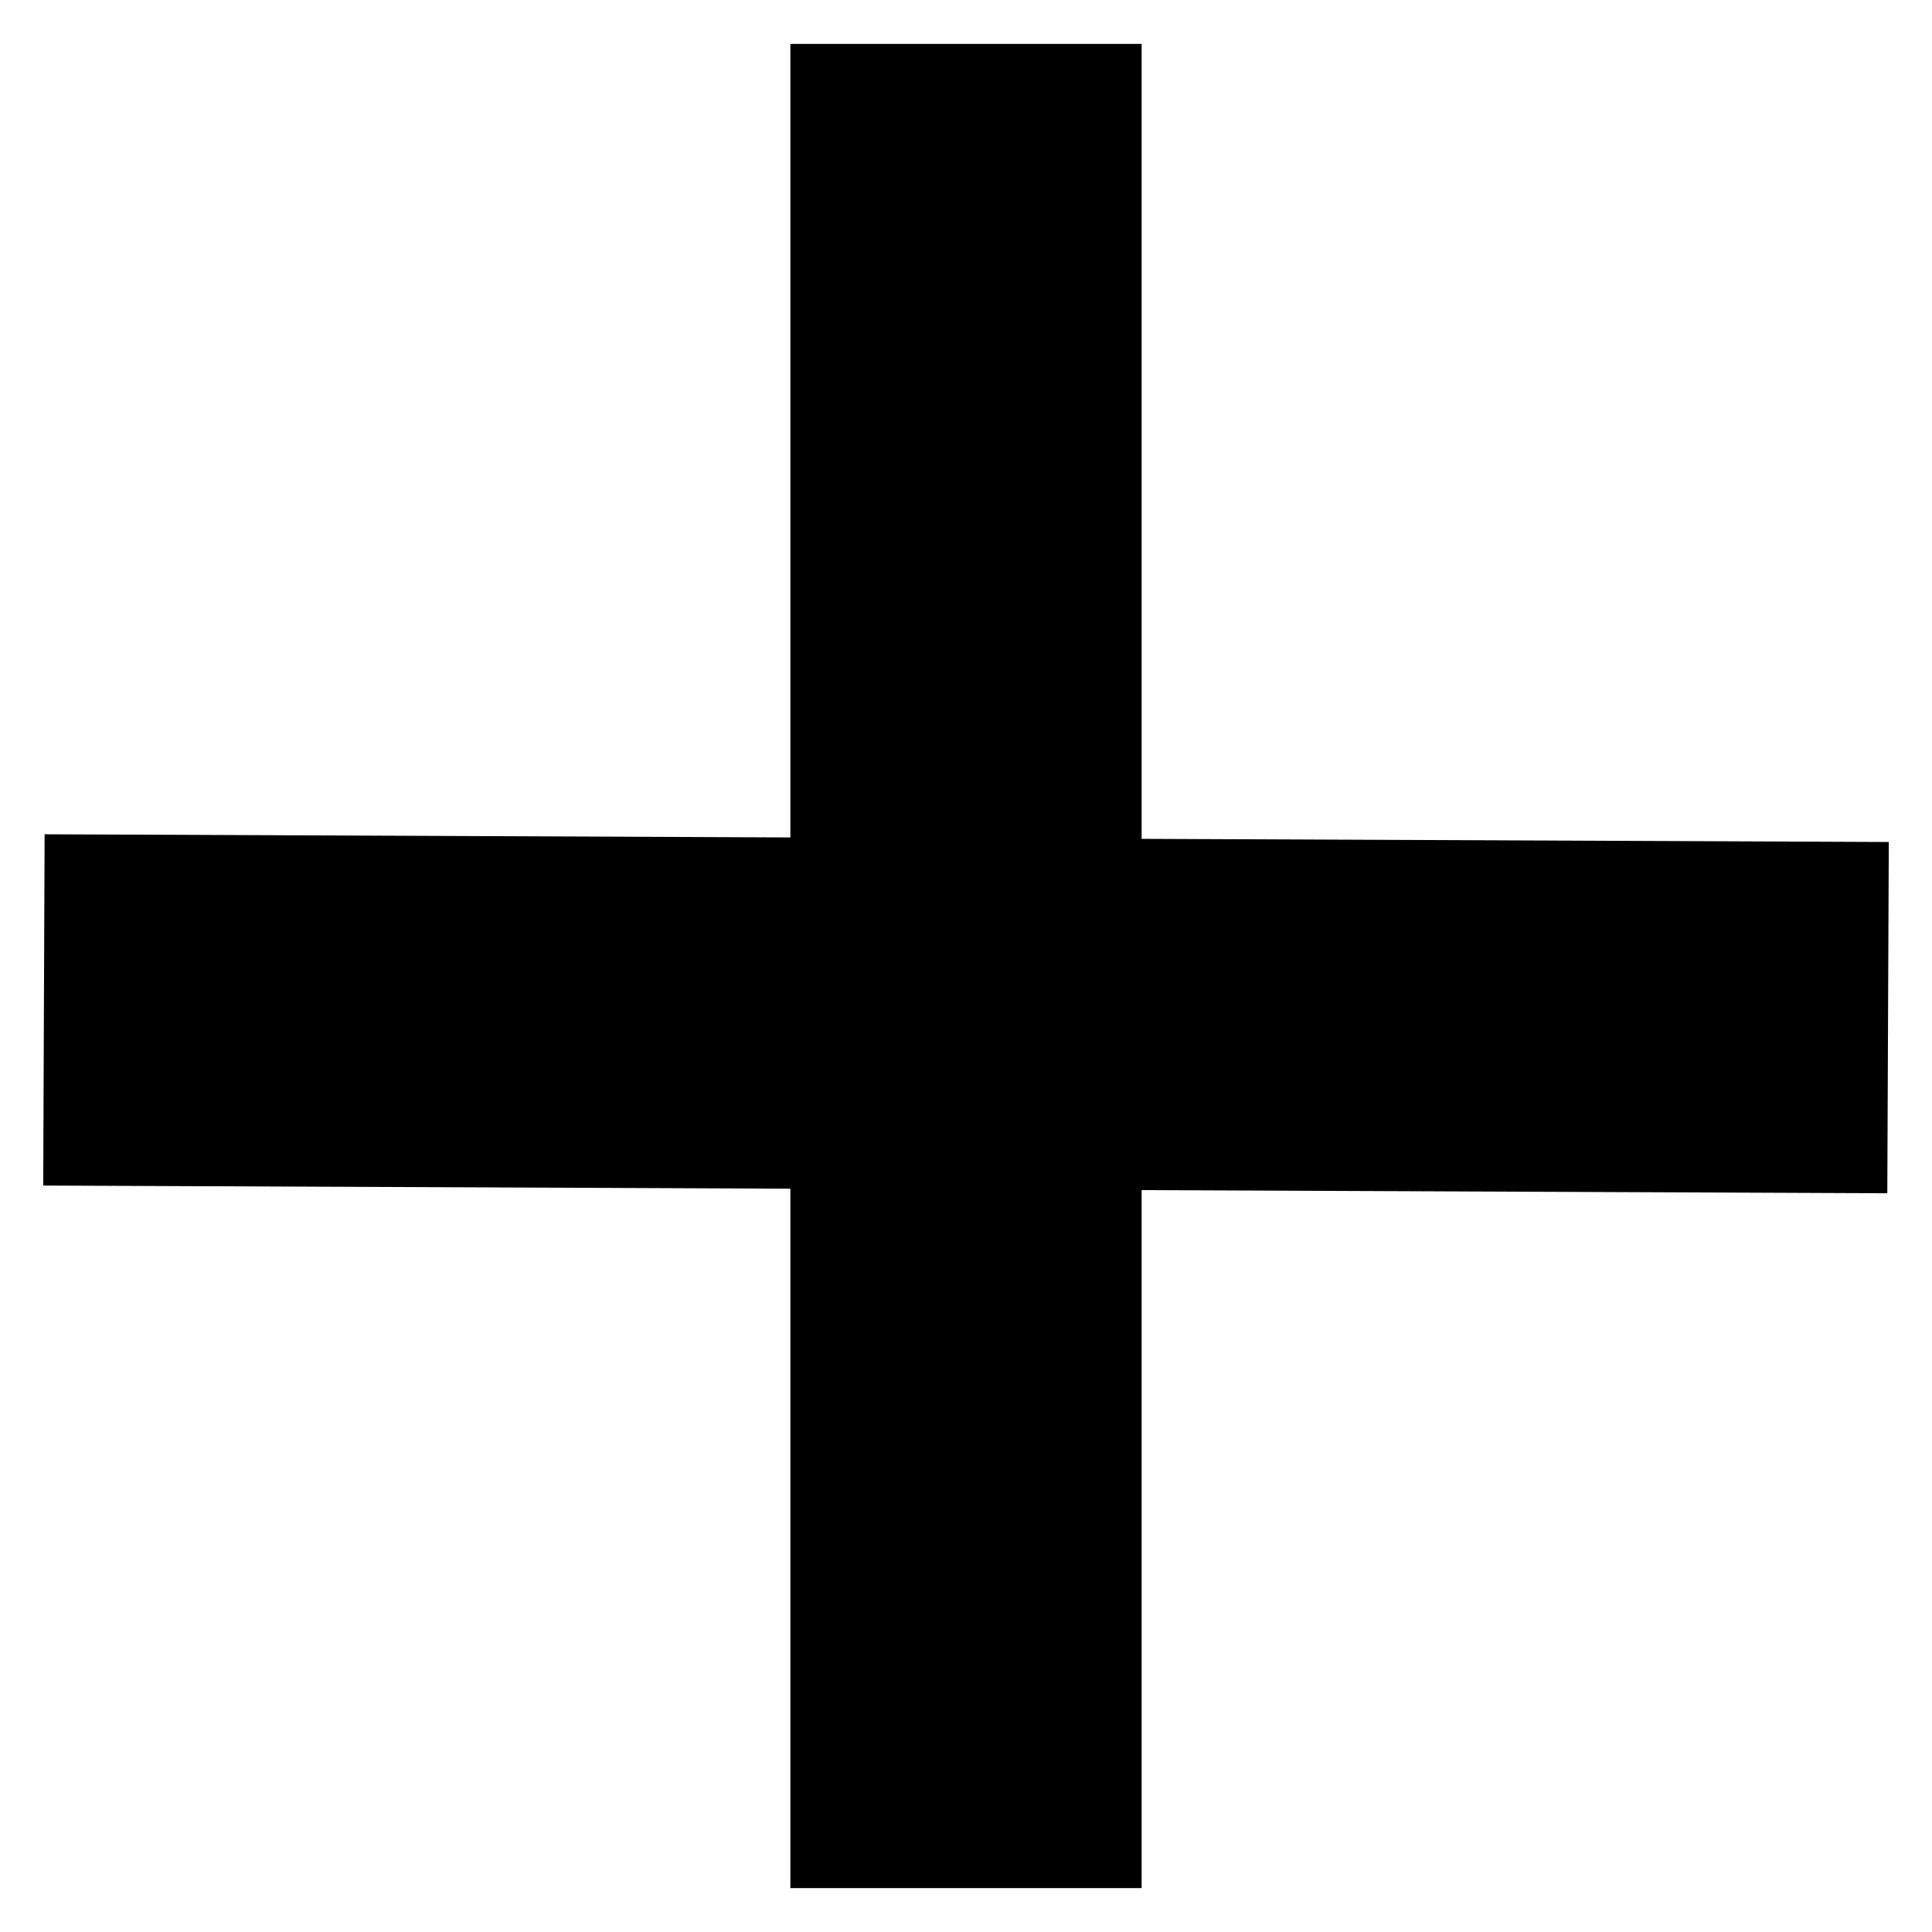 <svg width="22" height="22" viewBox="0 0 22 22" fill="none" xmlns="http://www.w3.org/2000/svg">
<path fill-rule="evenodd" clip-rule="evenodd" d="M13 0.5H9V9.536L0.508 9.5L0.492 13.5L9 13.536V21.5H13V13.552L21.491 13.588L21.508 9.588L13 9.552V0.5Z" fill="black"/>
</svg>
